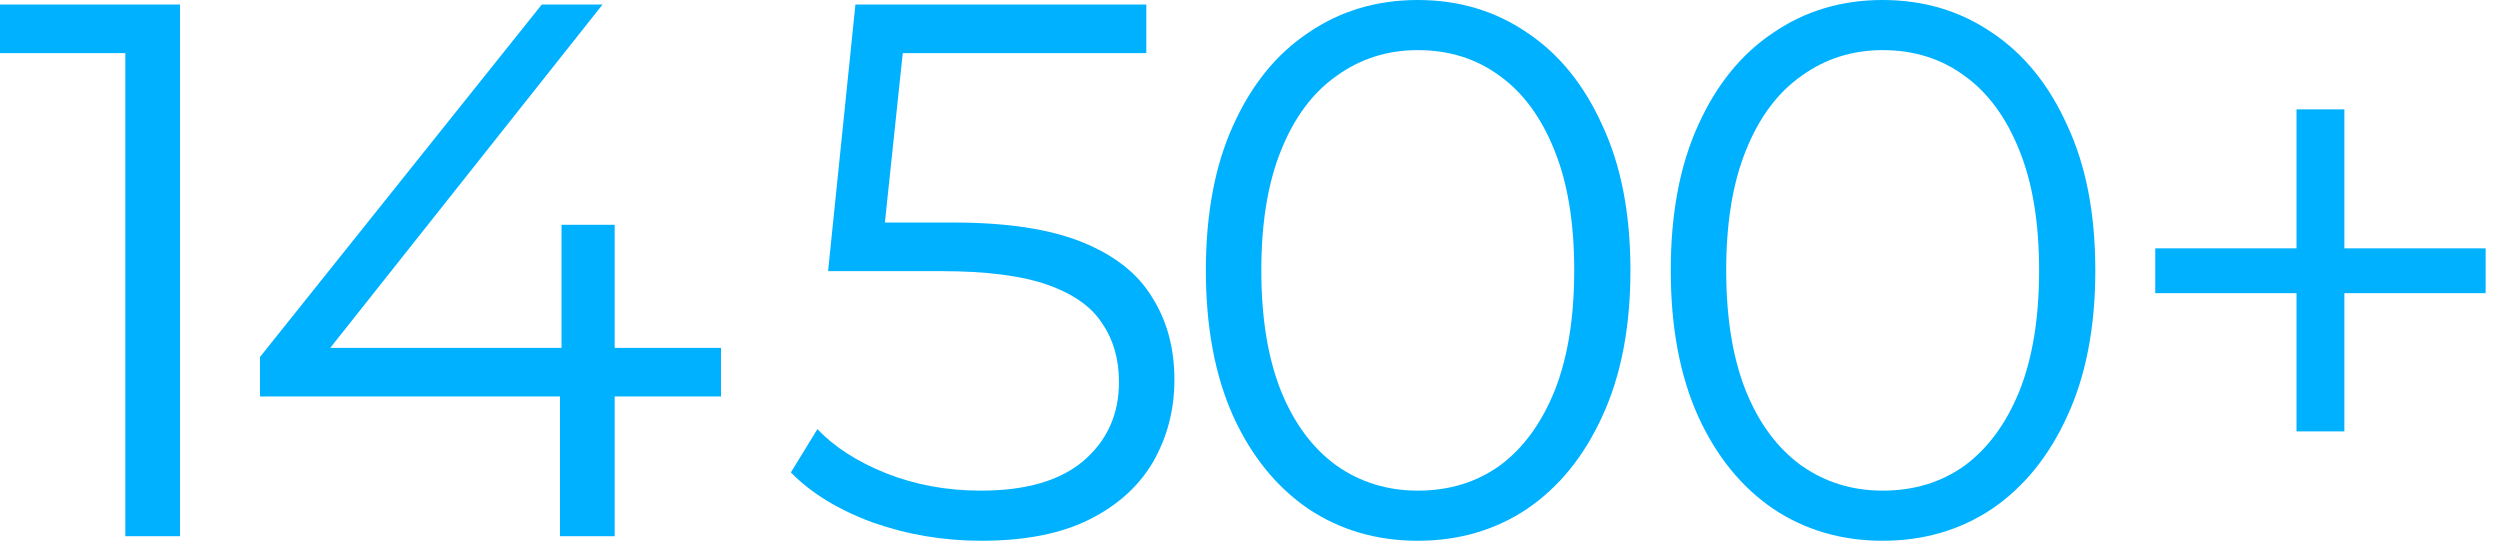 <?xml version="1.0" encoding="utf-8"?>
<svg xmlns="http://www.w3.org/2000/svg" fill="none" height="100%" overflow="visible" preserveAspectRatio="none" style="display: block;" viewBox="0 0 158 35" width="100%">
<g id="14 500+">
<g id="Vector">
<path d="M145.14 27.264V6.912H148.164V27.264H145.14ZM136.212 18.528V15.696H157.092V18.528H136.212Z" fill="#00B1FF"/>
<path d="M118.984 34.176C116.392 34.176 114.088 33.504 112.072 32.16C110.056 30.784 108.472 28.832 107.32 26.304C106.168 23.744 105.592 20.672 105.592 17.088C105.592 13.504 106.168 10.448 107.32 7.92C108.472 5.36 110.056 3.408 112.072 2.064C114.088 0.688 116.392 -6.10352e-05 118.984 -6.10352e-05C121.576 -6.10352e-05 123.88 0.688 125.896 2.064C127.912 3.408 129.496 5.36 130.648 7.92C131.832 10.448 132.424 13.504 132.424 17.088C132.424 20.672 131.832 23.744 130.648 26.304C129.496 28.832 127.912 30.784 125.896 32.16C123.88 33.504 121.576 34.176 118.984 34.176ZM118.984 31.008C120.968 31.008 122.696 30.48 124.168 29.424C125.64 28.336 126.792 26.768 127.624 24.72C128.456 22.64 128.872 20.096 128.872 17.088C128.872 14.08 128.456 11.552 127.624 9.504C126.792 7.424 125.64 5.856 124.168 4.8C122.696 3.712 120.968 3.168 118.984 3.168C117.064 3.168 115.352 3.712 113.848 4.8C112.344 5.856 111.176 7.424 110.344 9.504C109.512 11.552 109.096 14.08 109.096 17.088C109.096 20.096 109.512 22.64 110.344 24.72C111.176 26.768 112.344 28.336 113.848 29.424C115.352 30.48 117.064 31.008 118.984 31.008Z" fill="#00B1FF"/>
<path d="M89.603 34.176C87.011 34.176 84.707 33.504 82.691 32.16C80.675 30.784 79.091 28.832 77.939 26.304C76.787 23.744 76.211 20.672 76.211 17.088C76.211 13.504 76.787 10.448 77.939 7.92C79.091 5.36 80.675 3.408 82.691 2.064C84.707 0.688 87.011 -6.10352e-05 89.603 -6.10352e-05C92.195 -6.10352e-05 94.499 0.688 96.515 2.064C98.531 3.408 100.115 5.36 101.267 7.92C102.451 10.448 103.043 13.504 103.043 17.088C103.043 20.672 102.451 23.744 101.267 26.304C100.115 28.832 98.531 30.784 96.515 32.16C94.499 33.504 92.195 34.176 89.603 34.176ZM89.603 31.008C91.587 31.008 93.315 30.48 94.787 29.424C96.259 28.336 97.411 26.768 98.243 24.72C99.075 22.64 99.491 20.096 99.491 17.088C99.491 14.08 99.075 11.552 98.243 9.504C97.411 7.424 96.259 5.856 94.787 4.8C93.315 3.712 91.587 3.168 89.603 3.168C87.683 3.168 85.971 3.712 84.467 4.8C82.963 5.856 81.795 7.424 80.963 9.504C80.131 11.552 79.715 14.08 79.715 17.088C79.715 20.096 80.131 22.64 80.963 24.72C81.795 26.768 82.963 28.336 84.467 29.424C85.971 30.48 87.683 31.008 89.603 31.008Z" fill="#00B1FF"/>
<path d="M62.031 34.176C59.631 34.176 57.343 33.792 55.167 33.024C52.991 32.224 51.263 31.168 49.983 29.856L51.663 27.12C52.719 28.24 54.159 29.168 55.983 29.904C57.839 30.64 59.839 31.008 61.983 31.008C64.831 31.008 66.991 30.384 68.463 29.136C69.967 27.856 70.719 26.192 70.719 24.144C70.719 22.704 70.367 21.472 69.663 20.448C68.991 19.392 67.839 18.576 66.207 18C64.575 17.424 62.335 17.136 59.487 17.136H52.335L54.063 0.288H72.447V3.36H55.455L57.231 1.68L55.743 15.792L53.967 14.064H60.255C63.647 14.064 66.367 14.48 68.415 15.312C70.463 16.144 71.935 17.312 72.831 18.816C73.759 20.288 74.223 22.016 74.223 24C74.223 25.888 73.775 27.616 72.879 29.184C71.983 30.72 70.639 31.936 68.847 32.832C67.055 33.728 64.783 34.176 62.031 34.176Z" fill="#00B1FF"/>
<path d="M16.432 25.056V22.56L34.24 0.288H38.08L20.416 22.56L18.544 21.984H45.568V25.056H16.432ZM35.392 33.888V25.056L35.488 21.984V14.208H38.848V33.888H35.392Z" fill="#00B1FF"/>
<path d="M7.92 33.888V1.728L9.456 3.36H-5.72205e-06V0.288H11.376V33.888H7.92Z" fill="#00B1FF"/>
</g>
</g>
</svg>